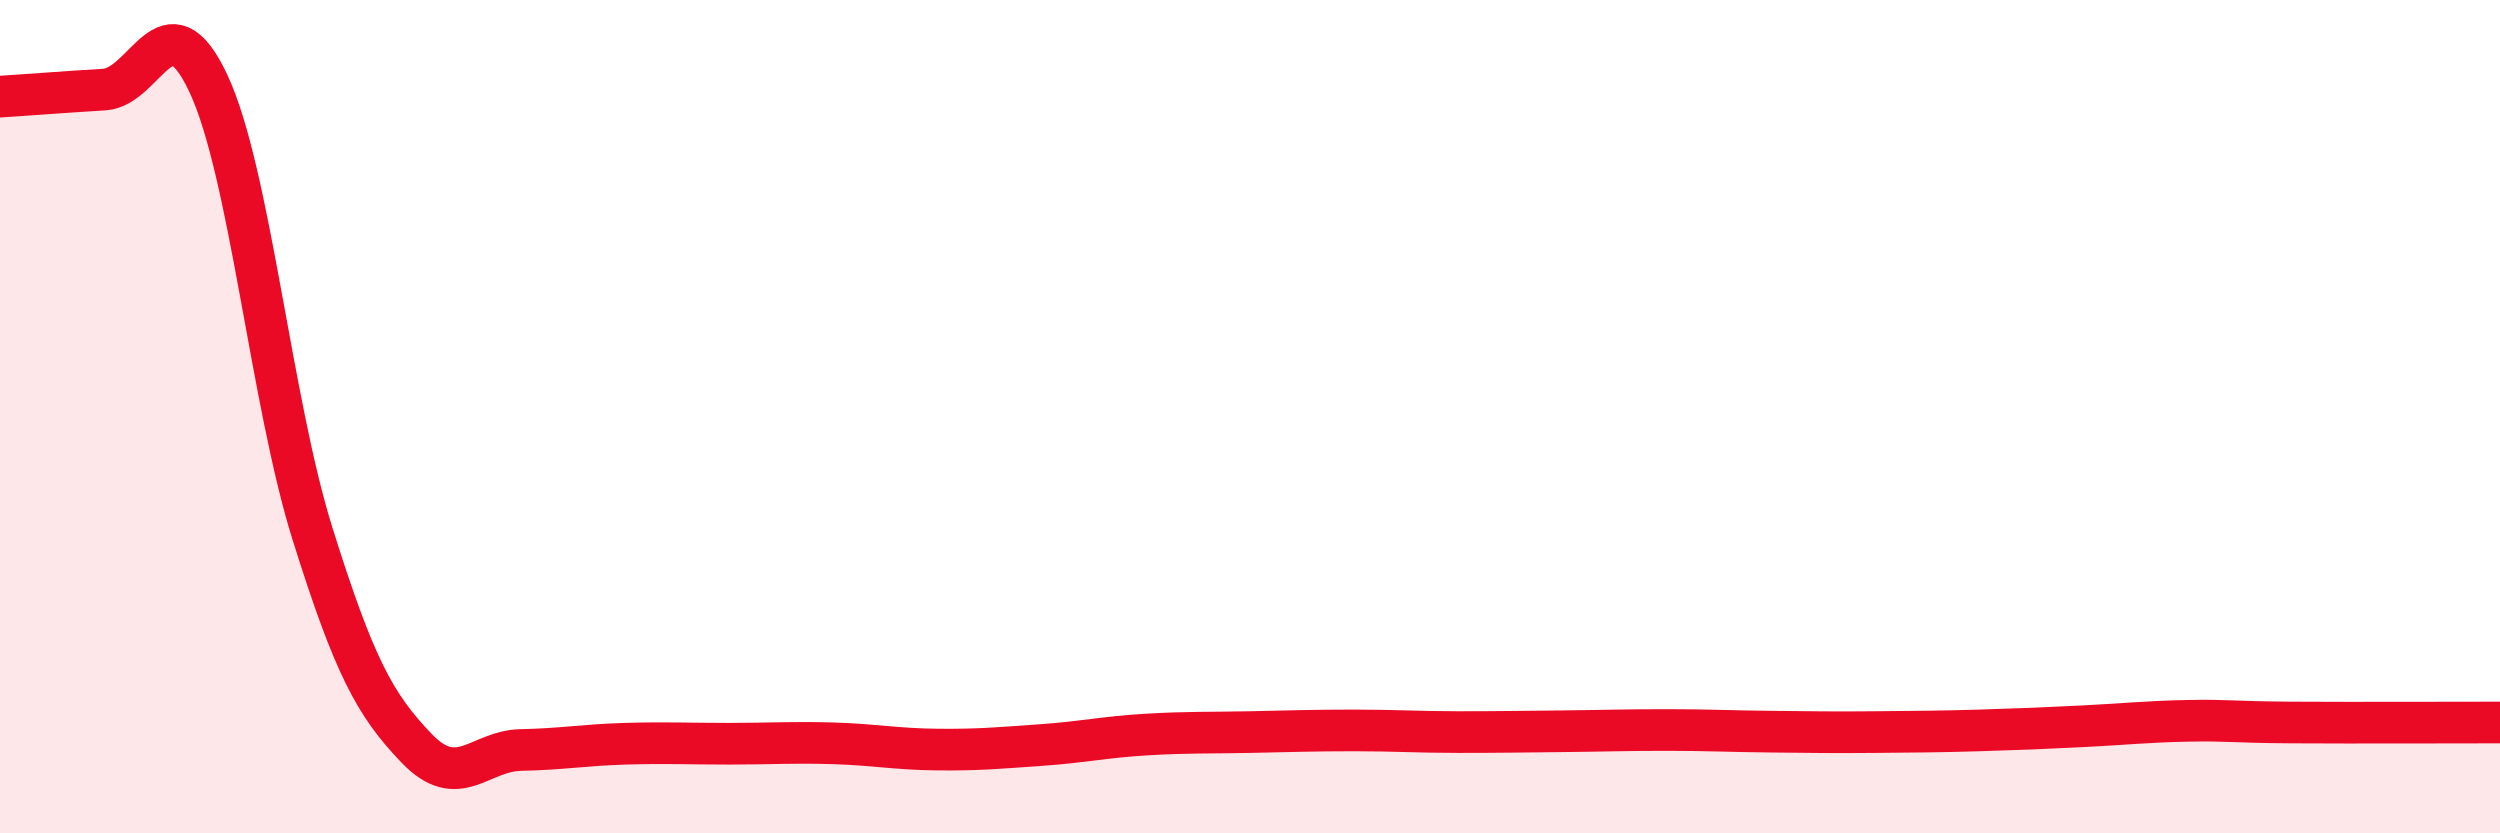 
    <svg width="60" height="20" viewBox="0 0 60 20" xmlns="http://www.w3.org/2000/svg">
      <path
        d="M 0,2.32 C 0.5,2.29 1.5,2.21 2.5,2.15 C 3.5,2.09 4,-0.13 5,2 C 6,4.13 6.5,9.62 7.5,12.81 C 8.5,16 9,16.92 10,17.96 C 11,19 11.5,18.02 12.5,18 C 13.5,17.98 14,17.88 15,17.85 C 16,17.82 16.5,17.85 17.5,17.85 C 18.5,17.85 19,17.81 20,17.84 C 21,17.87 21.5,17.98 22.5,17.99 C 23.5,18 24,17.95 25,17.88 C 26,17.81 26.5,17.69 27.5,17.63 C 28.5,17.57 29,17.59 30,17.57 C 31,17.55 31.5,17.53 32.5,17.53 C 33.5,17.53 34,17.57 35,17.57 C 36,17.57 36.5,17.56 37.5,17.55 C 38.5,17.54 39,17.52 40,17.52 C 41,17.52 41.5,17.55 42.5,17.56 C 43.5,17.57 44,17.58 45,17.57 C 46,17.56 46.5,17.56 47.5,17.53 C 48.5,17.5 49,17.48 50,17.43 C 51,17.38 51.5,17.32 52.5,17.3 C 53.5,17.28 53.5,17.33 55,17.34 C 56.5,17.35 59,17.34 60,17.34L60 20L0 20Z"
        fill="#EB0A25"
        opacity="0.1"
        stroke-linecap="round"
        stroke-linejoin="round"
      />
      <path
        d="M 0,2.32 C 0.5,2.29 1.5,2.21 2.5,2.15 C 3.5,2.09 4,-0.13 5,2 C 6,4.13 6.5,9.62 7.5,12.81 C 8.5,16 9,16.92 10,17.96 C 11,19 11.5,18.02 12.5,18 C 13.5,17.98 14,17.88 15,17.85 C 16,17.82 16.5,17.85 17.5,17.85 C 18.5,17.85 19,17.81 20,17.84 C 21,17.87 21.5,17.98 22.5,17.99 C 23.5,18 24,17.95 25,17.88 C 26,17.81 26.5,17.69 27.5,17.63 C 28.5,17.57 29,17.59 30,17.57 C 31,17.55 31.5,17.53 32.5,17.53 C 33.5,17.53 34,17.57 35,17.57 C 36,17.57 36.5,17.56 37.5,17.55 C 38.5,17.54 39,17.52 40,17.52 C 41,17.52 41.5,17.55 42.5,17.56 C 43.5,17.57 44,17.58 45,17.57 C 46,17.56 46.5,17.56 47.5,17.53 C 48.5,17.5 49,17.48 50,17.43 C 51,17.38 51.5,17.32 52.5,17.3 C 53.5,17.28 53.5,17.33 55,17.34 C 56.5,17.35 59,17.34 60,17.34"
        stroke="#EB0A25"
        stroke-width="1"
        fill="none"
        stroke-linecap="round"
        stroke-linejoin="round"
      />
    </svg>
  